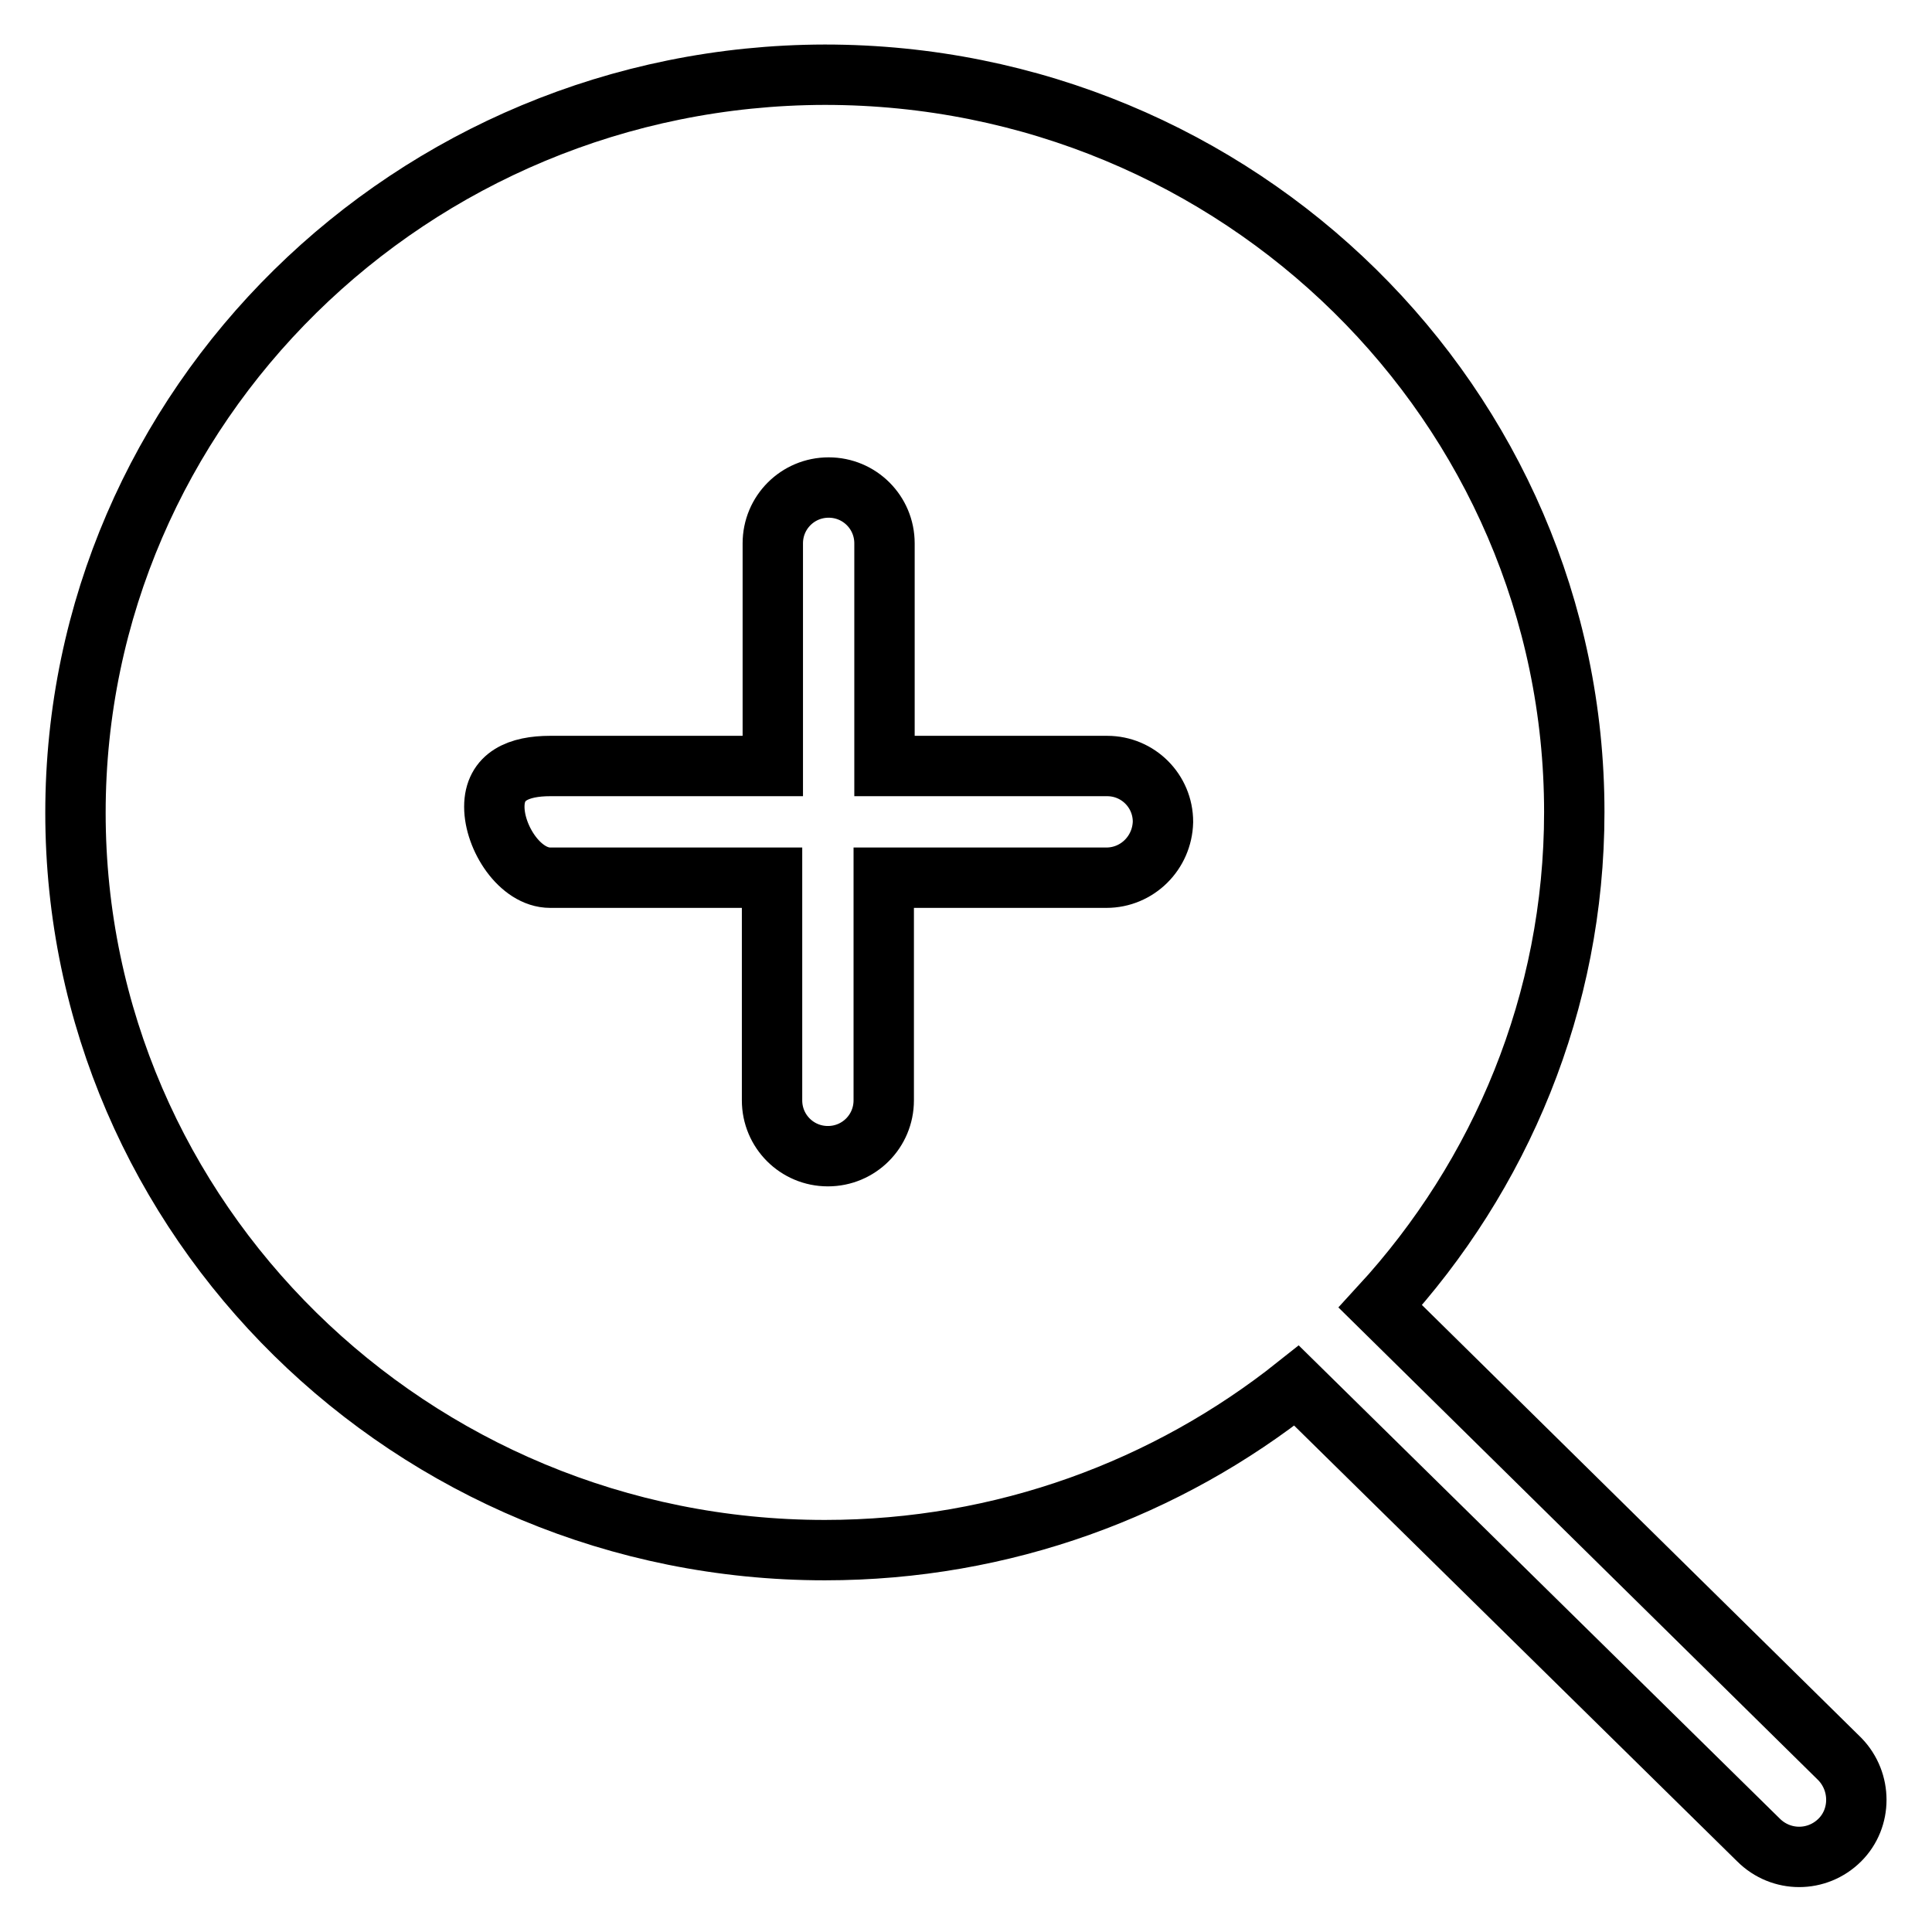 <?xml version="1.0" encoding="utf-8"?>
<!-- Svg Vector Icons : http://www.onlinewebfonts.com/icon -->
<!DOCTYPE svg PUBLIC "-//W3C//DTD SVG 1.1//EN" "http://www.w3.org/Graphics/SVG/1.1/DTD/svg11.dtd">
<svg version="1.1" xmlns="http://www.w3.org/2000/svg" xmlns:xlink="http://www.w3.org/1999/xlink" x="0px" y="0px" viewBox="0 0 256 256" enable-background="new 0 0 256 256" xml:space="preserve">
<g><g><path stroke-width="8" fill-opacity="0" stroke="#000000"  d="M243.8,233.1l-60.9-60c15.9-17.3,25.7-40.3,25.7-65.5c0-53.9-44.4-97.7-99.3-97.7C54.5,10,10,53.8,10,107.7c0,53.9,44.5,97.7,99.3,97.7c23.7,0,45.4-8.2,62.5-21.8l61.2,60.2c3,3,7.8,3,10.8,0C246.7,240.9,246.7,236.1,243.8,233.1z M146.6,116.3h-29.5v29.5c0,4.1-3.3,7.4-7.4,7.4s-7.4-3.3-7.4-7.4v-29.5H72.9c-4,0-7.4-5.3-7.4-9.4c0-4.1,3.3-5.4,7.4-5.4h29.5V72c0-4.1,3.3-7.4,7.4-7.4c4.1,0,7.4,3.3,7.4,7.4v29.5h29.5c4.1,0,7.4,3.3,7.4,7.4C154,113,150.7,116.3,146.6,116.3z"/></g></g>
</svg>